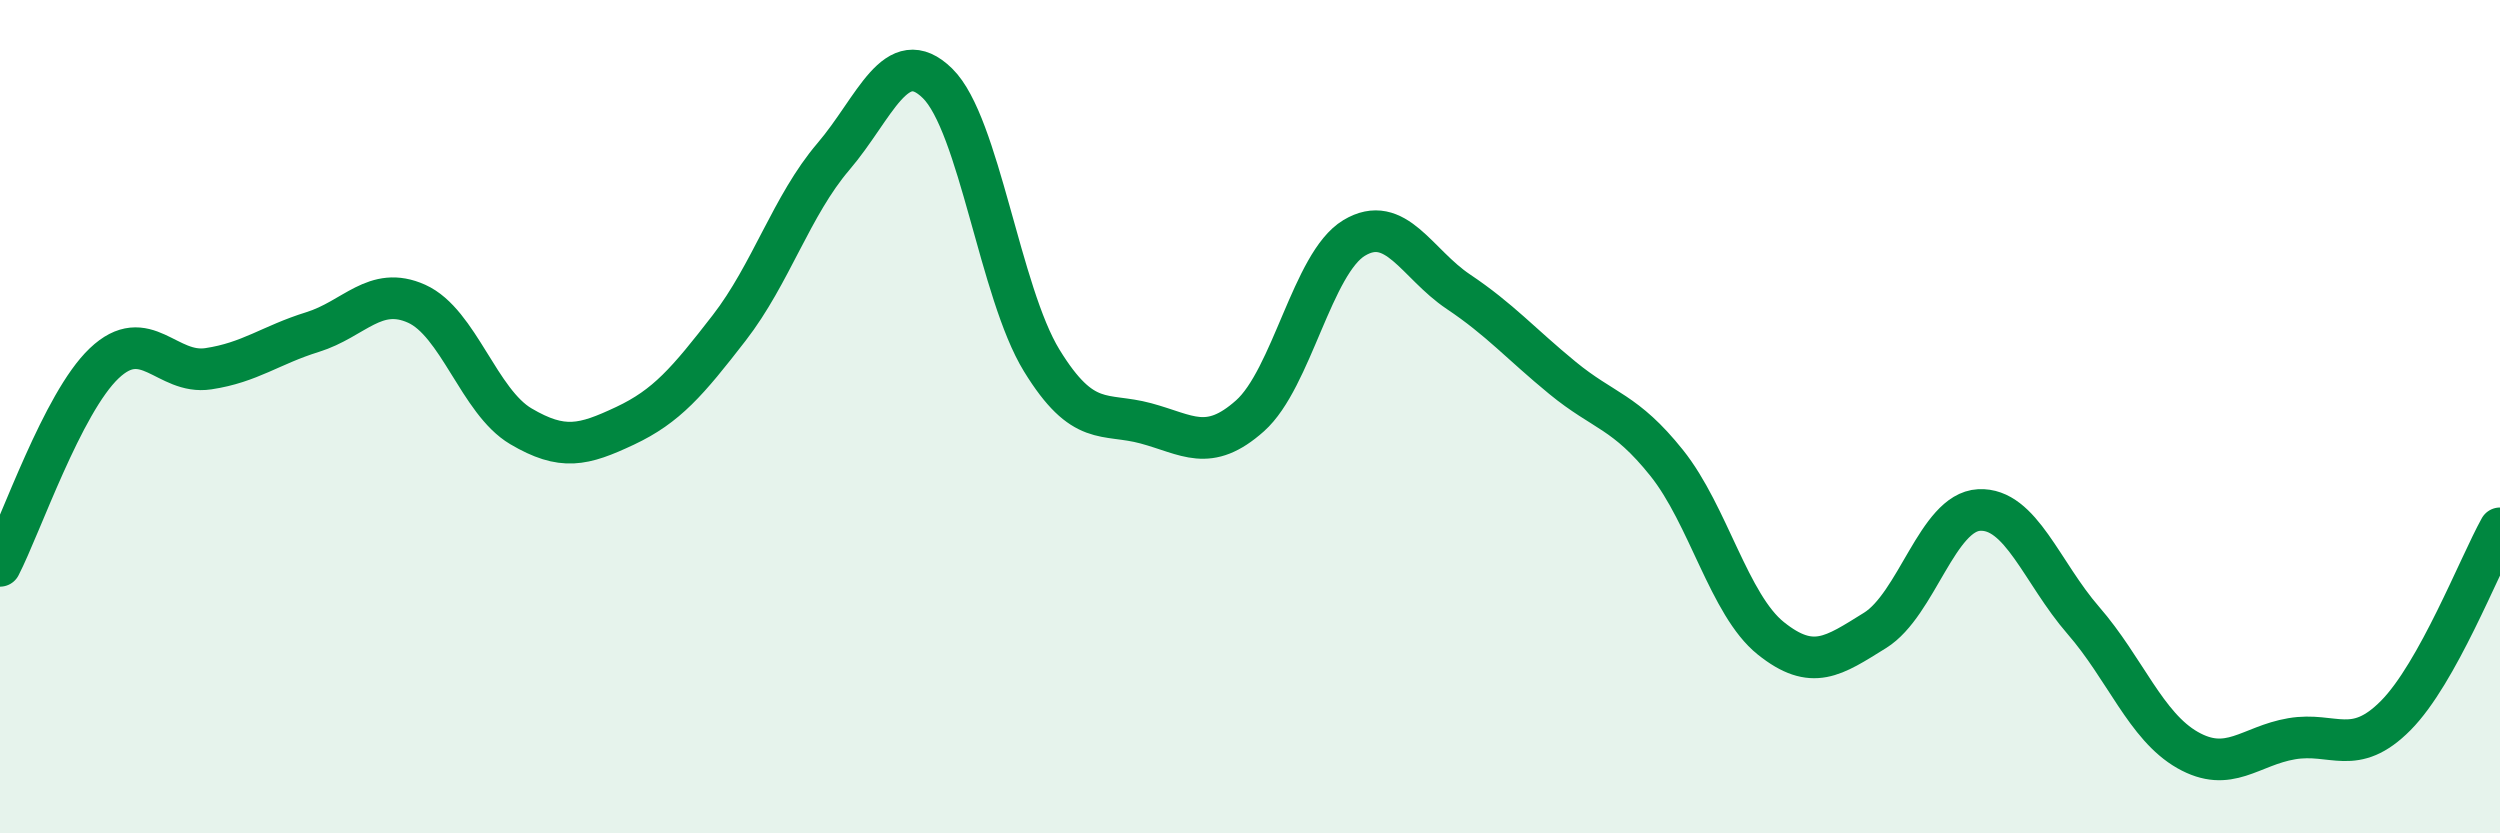 
    <svg width="60" height="20" viewBox="0 0 60 20" xmlns="http://www.w3.org/2000/svg">
      <path
        d="M 0,13.58 C 0.5,12.61 1.5,9.67 2.5,8.72 C 3.5,7.77 4,9 5,8.85 C 6,8.7 6.5,8.28 7.5,7.97 C 8.5,7.66 9,6.84 10,7.29 C 11,7.74 11.5,9.64 12.5,10.23 C 13.5,10.82 14,10.69 15,10.22 C 16,9.75 16.5,9.16 17.5,7.87 C 18.5,6.58 19,4.93 20,3.76 C 21,2.59 21.5,1.02 22.5,2 C 23.5,2.98 24,7.02 25,8.65 C 26,10.28 26.5,9.89 27.5,10.16 C 28.5,10.43 29,10.87 30,9.98 C 31,9.09 31.5,6.31 32.5,5.71 C 33.5,5.11 34,6.33 35,7 C 36,7.67 36.5,8.25 37.5,9.07 C 38.5,9.89 39,9.86 40,11.11 C 41,12.36 41.5,14.52 42.5,15.32 C 43.5,16.12 44,15.75 45,15.13 C 46,14.51 46.5,12.29 47.5,12.24 C 48.5,12.19 49,13.74 50,14.89 C 51,16.04 51.5,17.43 52.5,18 C 53.5,18.57 54,17.9 55,17.73 C 56,17.56 56.5,18.18 57.5,17.17 C 58.5,16.16 59.5,13.58 60,12.68L60 20L0 20Z"
        fill="#008740"
        opacity="0.1"
        stroke-linecap="round"
        stroke-linejoin="round"
      />
      <path
        d="M 0,13.58 C 0.5,12.61 1.5,9.67 2.5,8.72 C 3.5,7.77 4,9 5,8.85 C 6,8.7 6.5,8.28 7.5,7.97 C 8.5,7.66 9,6.84 10,7.29 C 11,7.74 11.5,9.64 12.5,10.23 C 13.5,10.82 14,10.69 15,10.22 C 16,9.75 16.5,9.16 17.5,7.87 C 18.5,6.58 19,4.93 20,3.76 C 21,2.59 21.5,1.02 22.5,2 C 23.5,2.98 24,7.02 25,8.65 C 26,10.28 26.5,9.89 27.5,10.16 C 28.5,10.43 29,10.87 30,9.98 C 31,9.09 31.5,6.31 32.5,5.71 C 33.5,5.11 34,6.33 35,7 C 36,7.67 36.5,8.25 37.5,9.07 C 38.5,9.89 39,9.86 40,11.11 C 41,12.36 41.5,14.52 42.5,15.32 C 43.5,16.12 44,15.75 45,15.13 C 46,14.51 46.5,12.29 47.5,12.24 C 48.5,12.19 49,13.74 50,14.89 C 51,16.04 51.5,17.43 52.5,18 C 53.5,18.57 54,17.9 55,17.73 C 56,17.56 56.5,18.18 57.5,17.17 C 58.5,16.16 59.5,13.58 60,12.68"
        stroke="#008740"
        stroke-width="1"
        fill="none"
        stroke-linecap="round"
        stroke-linejoin="round"
      />
    </svg>
  